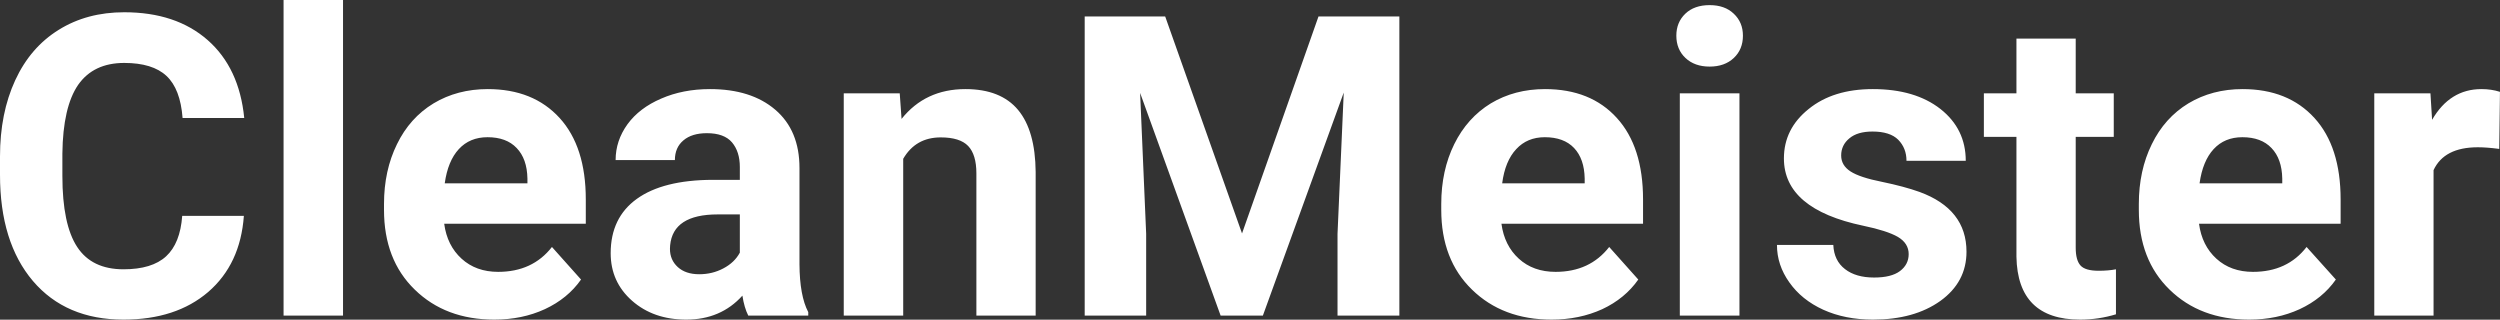 <?xml version="1.0" encoding="UTF-8" standalone="yes"?>
<svg xmlns="http://www.w3.org/2000/svg" width="100%" height="100%" viewBox="0 0 136.652 17.475" fill="#FFFFFF">
  <rect x="0" y="0" width="136.652" height="17.475" fill="#333333" stroke="none"/>
  <path d="M9.96 11.80L13.33 11.80Q13.14 14.44 11.38 15.96Q9.62 17.47 6.75 17.47L6.75 17.47Q3.60 17.47 1.80 15.36Q0 13.24 0 9.55L0 9.55L0 8.55Q0 6.19 0.83 4.39Q1.66 2.59 3.21 1.63Q4.75 0.67 6.79 0.67L6.79 0.67Q9.62 0.67 11.35 2.19Q13.08 3.71 13.35 6.45L13.35 6.45L9.98 6.45Q9.86 4.86 9.10 4.15Q8.34 3.44 6.79 3.44L6.79 3.44Q5.11 3.44 4.27 4.64Q3.44 5.85 3.41 8.39L3.41 8.39L3.41 9.62Q3.41 12.27 4.22 13.50Q5.02 14.72 6.75 14.72L6.75 14.72Q8.31 14.72 9.08 14.01Q9.85 13.30 9.96 11.80L9.96 11.80ZM18.75 0L18.75 17.25L15.50 17.25L15.50 0L18.75 0ZM27.02 17.47L27.02 17.47Q24.35 17.47 22.67 15.83Q20.99 14.20 20.99 11.47L20.99 11.47L20.99 11.15Q20.99 9.32 21.70 7.88Q22.40 6.44 23.70 5.65Q25.00 4.87 26.66 4.87L26.66 4.87Q29.15 4.87 30.59 6.45Q32.02 8.02 32.02 10.90L32.02 10.90L32.02 12.23L24.28 12.23Q24.44 13.42 25.23 14.14Q26.02 14.86 27.23 14.86L27.23 14.86Q29.11 14.86 30.17 13.50L30.17 13.50L31.76 15.28Q31.03 16.32 29.78 16.90Q28.54 17.47 27.02 17.47ZM26.65 7.50L26.65 7.50Q25.68 7.50 25.08 8.15Q24.48 8.80 24.31 10.02L24.31 10.02L28.83 10.02L28.83 9.76Q28.81 8.68 28.24 8.09Q27.68 7.50 26.65 7.50ZM44.18 17.25L40.90 17.25Q40.68 16.81 40.58 16.16L40.58 16.16Q39.40 17.47 37.51 17.47L37.51 17.47Q35.72 17.47 34.55 16.44Q33.38 15.41 33.38 13.84L33.38 13.84Q33.38 11.90 34.81 10.87Q36.24 9.84 38.95 9.83L38.95 9.83L40.44 9.83L40.44 9.13Q40.44 8.29 40.01 7.78Q39.58 7.28 38.64 7.28L38.64 7.28Q37.82 7.28 37.36 7.67Q36.89 8.06 36.89 8.75L36.89 8.75L33.65 8.75Q33.65 7.69 34.30 6.79Q34.95 5.90 36.14 5.39Q37.33 4.87 38.81 4.87L38.81 4.87Q41.06 4.87 42.38 6.00Q43.70 7.13 43.70 9.18L43.70 9.18L43.70 14.44Q43.71 16.17 44.18 17.06L44.18 17.06L44.18 17.25ZM38.22 14.99L38.22 14.99Q38.94 14.99 39.54 14.67Q40.15 14.35 40.44 13.81L40.44 13.81L40.44 11.72L39.23 11.72Q36.79 11.72 36.63 13.41L36.63 13.41L36.62 13.60Q36.62 14.21 37.05 14.60Q37.48 14.99 38.22 14.99ZM46.12 5.10L49.18 5.10L49.28 6.50Q50.58 4.87 52.77 4.87L52.77 4.87Q54.70 4.87 55.65 6.01Q56.59 7.14 56.61 9.40L56.61 9.40L56.61 17.25L53.37 17.25L53.37 9.48Q53.37 8.45 52.92 7.98Q52.47 7.51 51.42 7.51L51.42 7.51Q50.05 7.51 49.37 8.68L49.37 8.68L49.37 17.25L46.12 17.25L46.12 5.10ZM59.29 0.90L63.69 0.90L67.89 12.76L72.07 0.90L76.49 0.90L76.49 17.25L73.11 17.25L73.11 12.78L73.45 5.06L69.03 17.25L66.72 17.25L62.32 5.08L62.65 12.78L62.65 17.25L59.29 17.25L59.29 0.90ZM84.81 17.47L84.81 17.47Q82.14 17.47 80.46 15.83Q78.78 14.20 78.78 11.47L78.78 11.47L78.78 11.15Q78.78 9.32 79.49 7.88Q80.20 6.44 81.49 5.65Q82.79 4.87 84.45 4.87L84.45 4.87Q86.95 4.87 88.38 6.45Q89.81 8.02 89.81 10.90L89.81 10.90L89.81 12.23L82.07 12.23Q82.23 13.42 83.02 14.14Q83.81 14.86 85.03 14.86L85.03 14.86Q86.90 14.86 87.96 13.50L87.96 13.50L89.55 15.28Q88.82 16.32 87.58 16.90Q86.33 17.47 84.81 17.47ZM84.44 7.50L84.44 7.50Q83.48 7.50 82.88 8.15Q82.27 8.80 82.11 10.02L82.11 10.02L86.62 10.02L86.62 9.76Q86.60 8.68 86.04 8.09Q85.48 7.50 84.44 7.50ZM95.08 5.10L95.08 17.25L91.82 17.25L91.82 5.10L95.08 5.10ZM91.63 1.95L91.63 1.95Q91.63 1.22 92.12 0.75Q92.61 0.28 93.45 0.28L93.45 0.28Q94.28 0.28 94.77 0.75Q95.27 1.22 95.27 1.95L95.27 1.95Q95.27 2.70 94.77 3.17Q94.27 3.64 93.45 3.64Q92.63 3.64 92.13 3.17Q91.63 2.70 91.63 1.95ZM104.33 13.89L104.33 13.89Q104.33 13.30 103.74 12.95Q103.15 12.61 101.85 12.34L101.85 12.34Q97.51 11.43 97.51 8.66L97.51 8.66Q97.51 7.04 98.86 5.96Q100.20 4.87 102.37 4.87L102.37 4.87Q104.68 4.87 106.07 5.96Q107.45 7.05 107.45 8.79L107.45 8.79L104.21 8.79Q104.21 8.10 103.76 7.64Q103.31 7.19 102.35 7.19L102.35 7.19Q101.53 7.19 101.09 7.56Q100.64 7.93 100.64 8.50L100.64 8.50Q100.64 9.04 101.15 9.37Q101.66 9.70 102.87 9.94Q104.08 10.19 104.92 10.49L104.92 10.49Q107.49 11.43 107.49 13.76L107.49 13.76Q107.49 15.42 106.06 16.45Q104.63 17.47 102.38 17.47L102.38 17.47Q100.85 17.47 99.66 16.93Q98.48 16.39 97.81 15.44Q97.13 14.49 97.13 13.39L97.13 13.39L100.21 13.39Q100.25 14.25 100.85 14.71Q101.44 15.17 102.44 15.17L102.44 15.17Q103.38 15.17 103.85 14.82Q104.33 14.46 104.33 13.89ZM110.22 2.11L113.46 2.11L113.46 5.10L115.54 5.10L115.54 7.48L113.46 7.48L113.46 13.54Q113.46 14.22 113.72 14.51Q113.98 14.80 114.71 14.80L114.71 14.80Q115.25 14.80 115.66 14.72L115.66 14.72L115.66 17.18Q114.71 17.47 113.70 17.47L113.70 17.47Q110.28 17.47 110.22 14.03L110.22 14.03L110.22 7.48L108.44 7.48L108.44 5.10L110.22 5.10L110.22 2.11ZM122.94 17.47L122.94 17.47Q120.27 17.47 118.59 15.83Q116.91 14.20 116.91 11.47L116.91 11.47L116.91 11.15Q116.91 9.32 117.62 7.88Q118.32 6.44 119.62 5.65Q120.92 4.87 122.58 4.87L122.58 4.87Q125.07 4.87 126.51 6.45Q127.94 8.02 127.94 10.90L127.94 10.90L127.94 12.23L120.20 12.23Q120.36 13.42 121.15 14.14Q121.94 14.86 123.15 14.86L123.15 14.86Q125.03 14.86 126.08 13.50L126.08 13.50L127.68 15.28Q126.95 16.32 125.70 16.90Q124.46 17.47 122.94 17.47ZM122.57 7.50L122.57 7.50Q121.60 7.50 121.00 8.15Q120.40 8.80 120.23 10.02L120.23 10.02L124.75 10.02L124.75 9.76Q124.73 8.68 124.16 8.09Q123.60 7.50 122.57 7.50ZM136.65 5.02L136.61 8.14Q135.94 8.05 135.44 8.05L135.44 8.05Q133.60 8.05 133.02 9.30L133.02 9.30L133.02 17.25L129.78 17.25L129.78 5.10L132.85 5.10L132.94 6.55Q133.91 4.87 135.64 4.87L135.64 4.87Q136.18 4.87 136.65 5.02L136.65 5.02Z" preserveAspectRatio="none"/>
</svg>